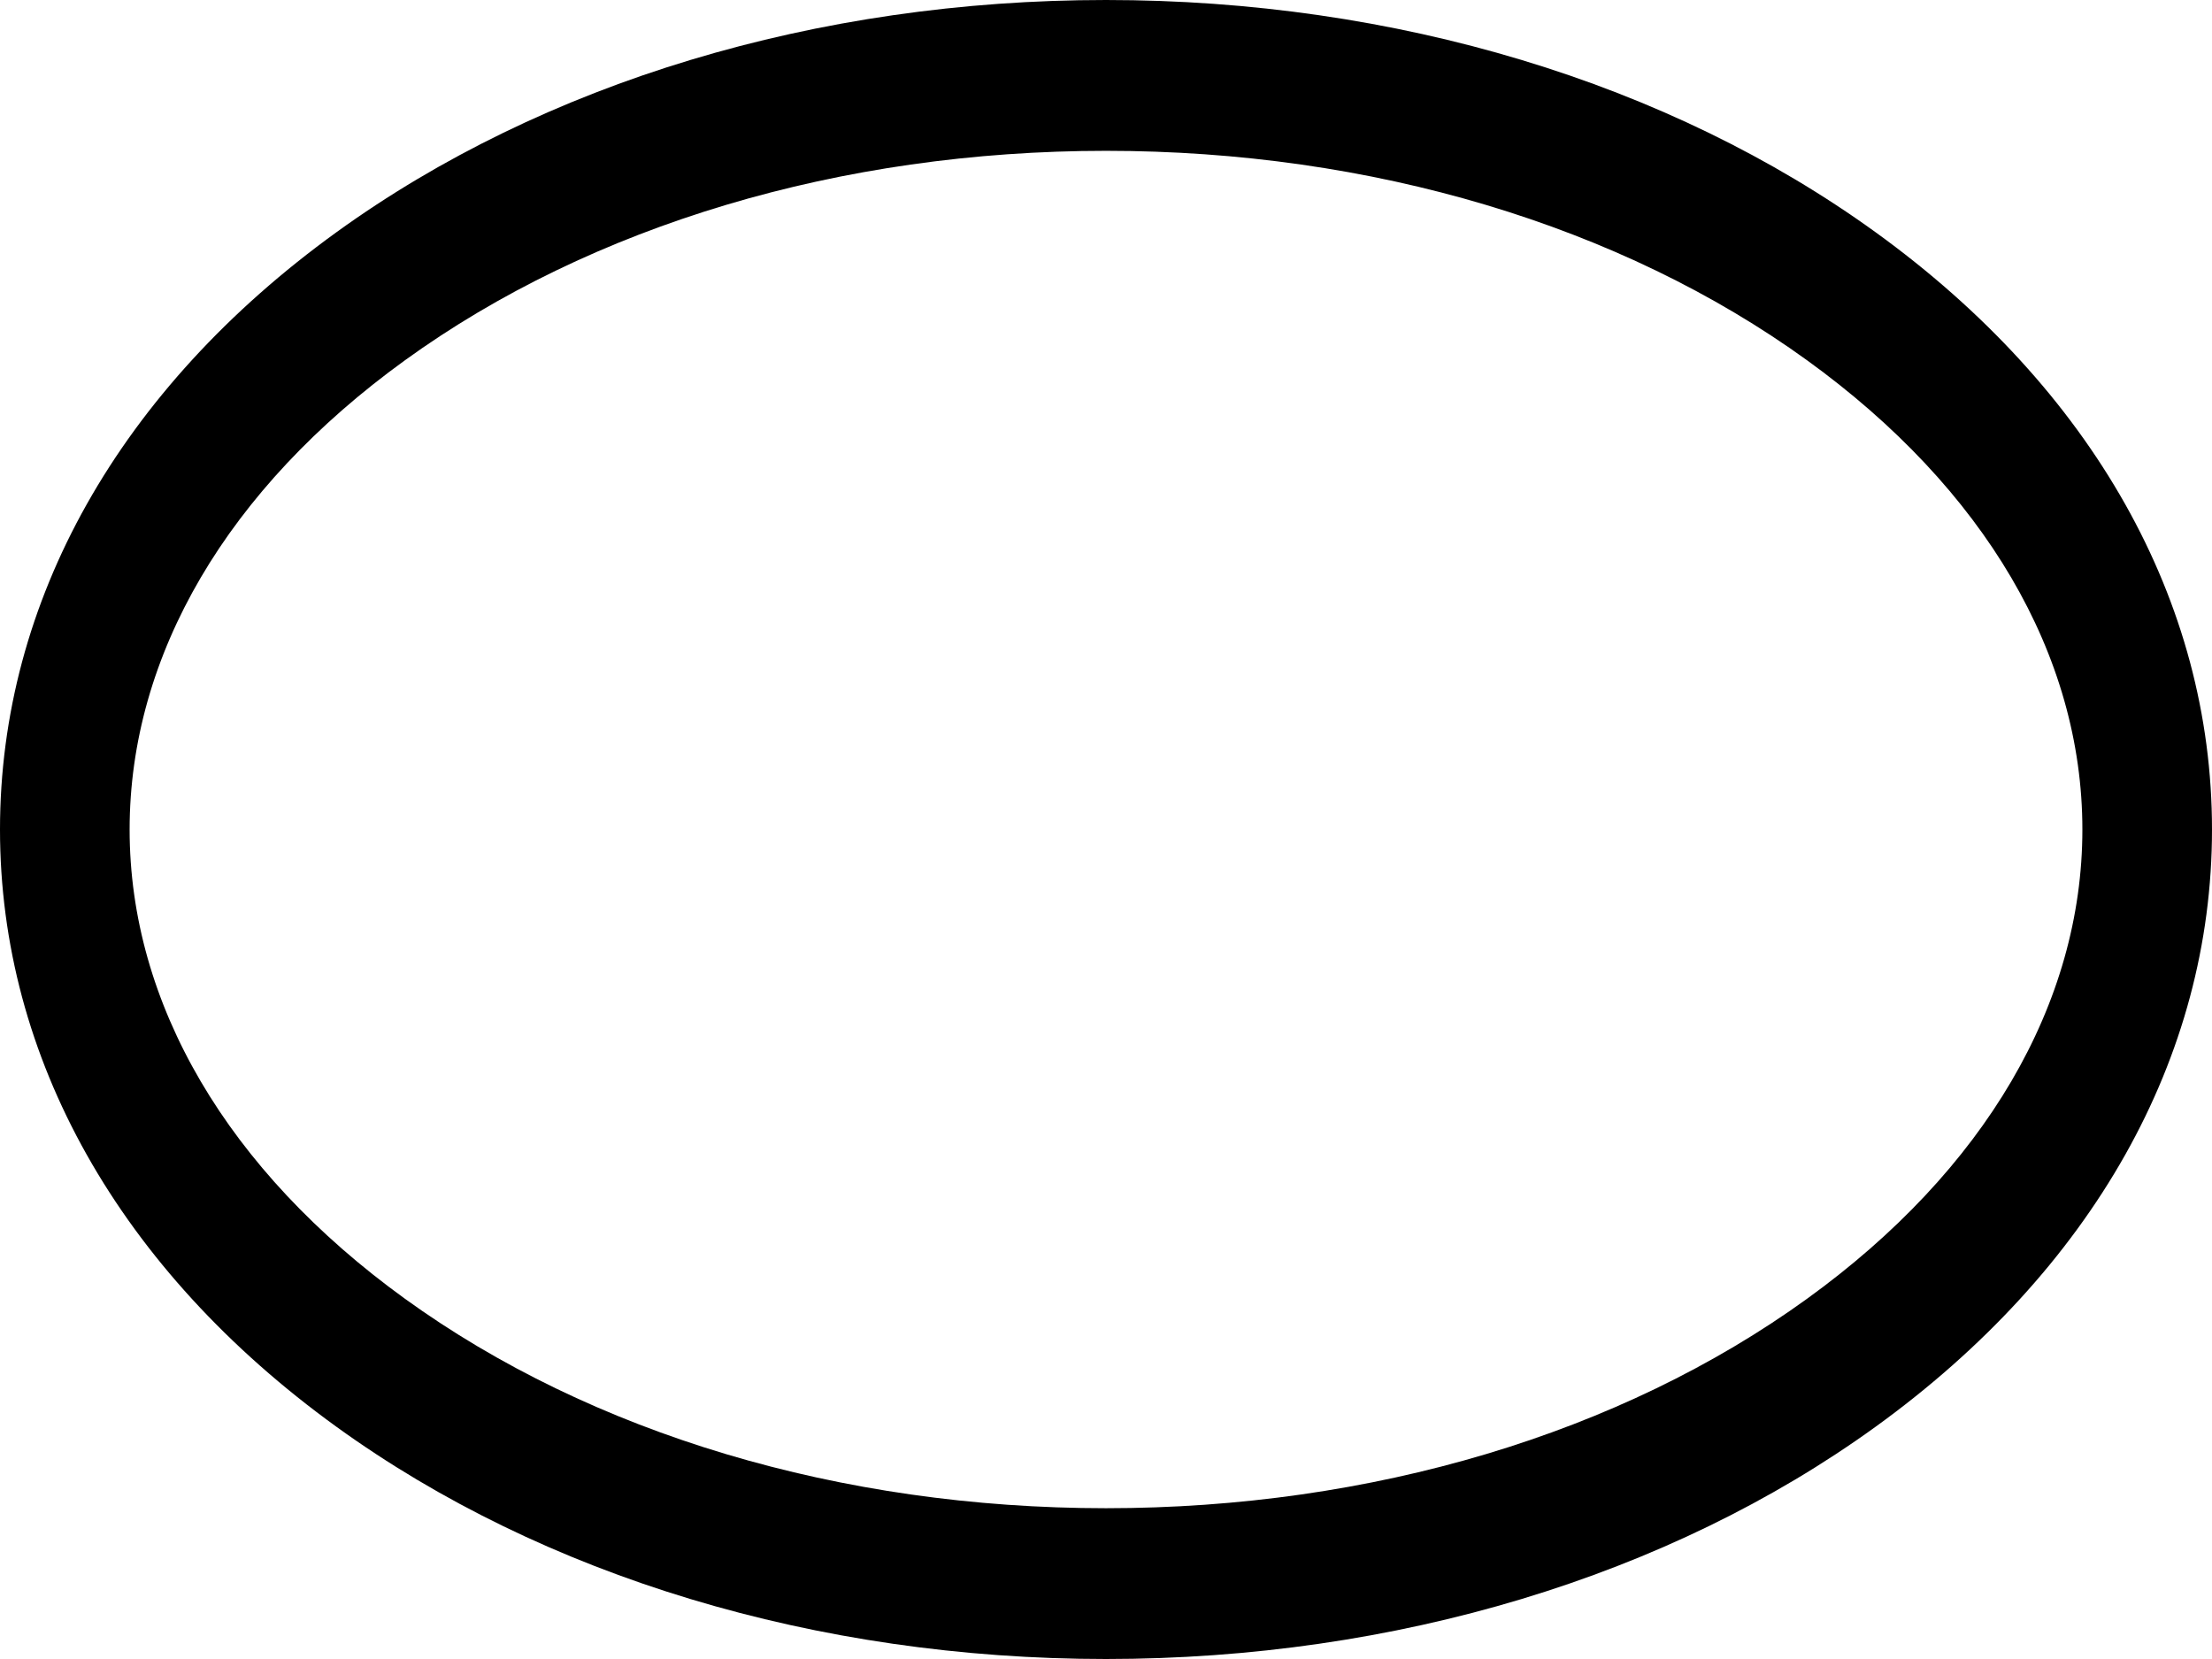 <svg fill="none" height="90" viewBox="0 0 120 90" width="120" xmlns="http://www.w3.org/2000/svg"><path d="m60 90c-15.687 0-30.513-4.474-41.748-12.598-11.77-8.511-18.252-20.018-18.252-32.402s6.482-23.891 18.252-32.402c11.235-8.124 26.061-12.598 41.748-12.598s30.513 4.474 41.748 12.598c11.77 8.511 18.252 20.018 18.252 32.402s-6.482 23.891-18.252 32.402c-11.235 8.124-26.061 12.598-41.748 12.598zm0-81.818c-14.392 0-27.901 4.036-38.036 11.366-9.629 6.963-14.932 16.002-14.932 25.453s5.303 18.489 14.932 25.453c10.136 7.329 23.644 11.366 38.036 11.366s27.901-4.036 38.036-11.366c9.63-6.963 14.932-16.002 14.932-25.453s-5.303-18.489-14.932-25.453c-10.136-7.329-23.644-11.366-38.036-11.366z" fill="#000"/></svg>